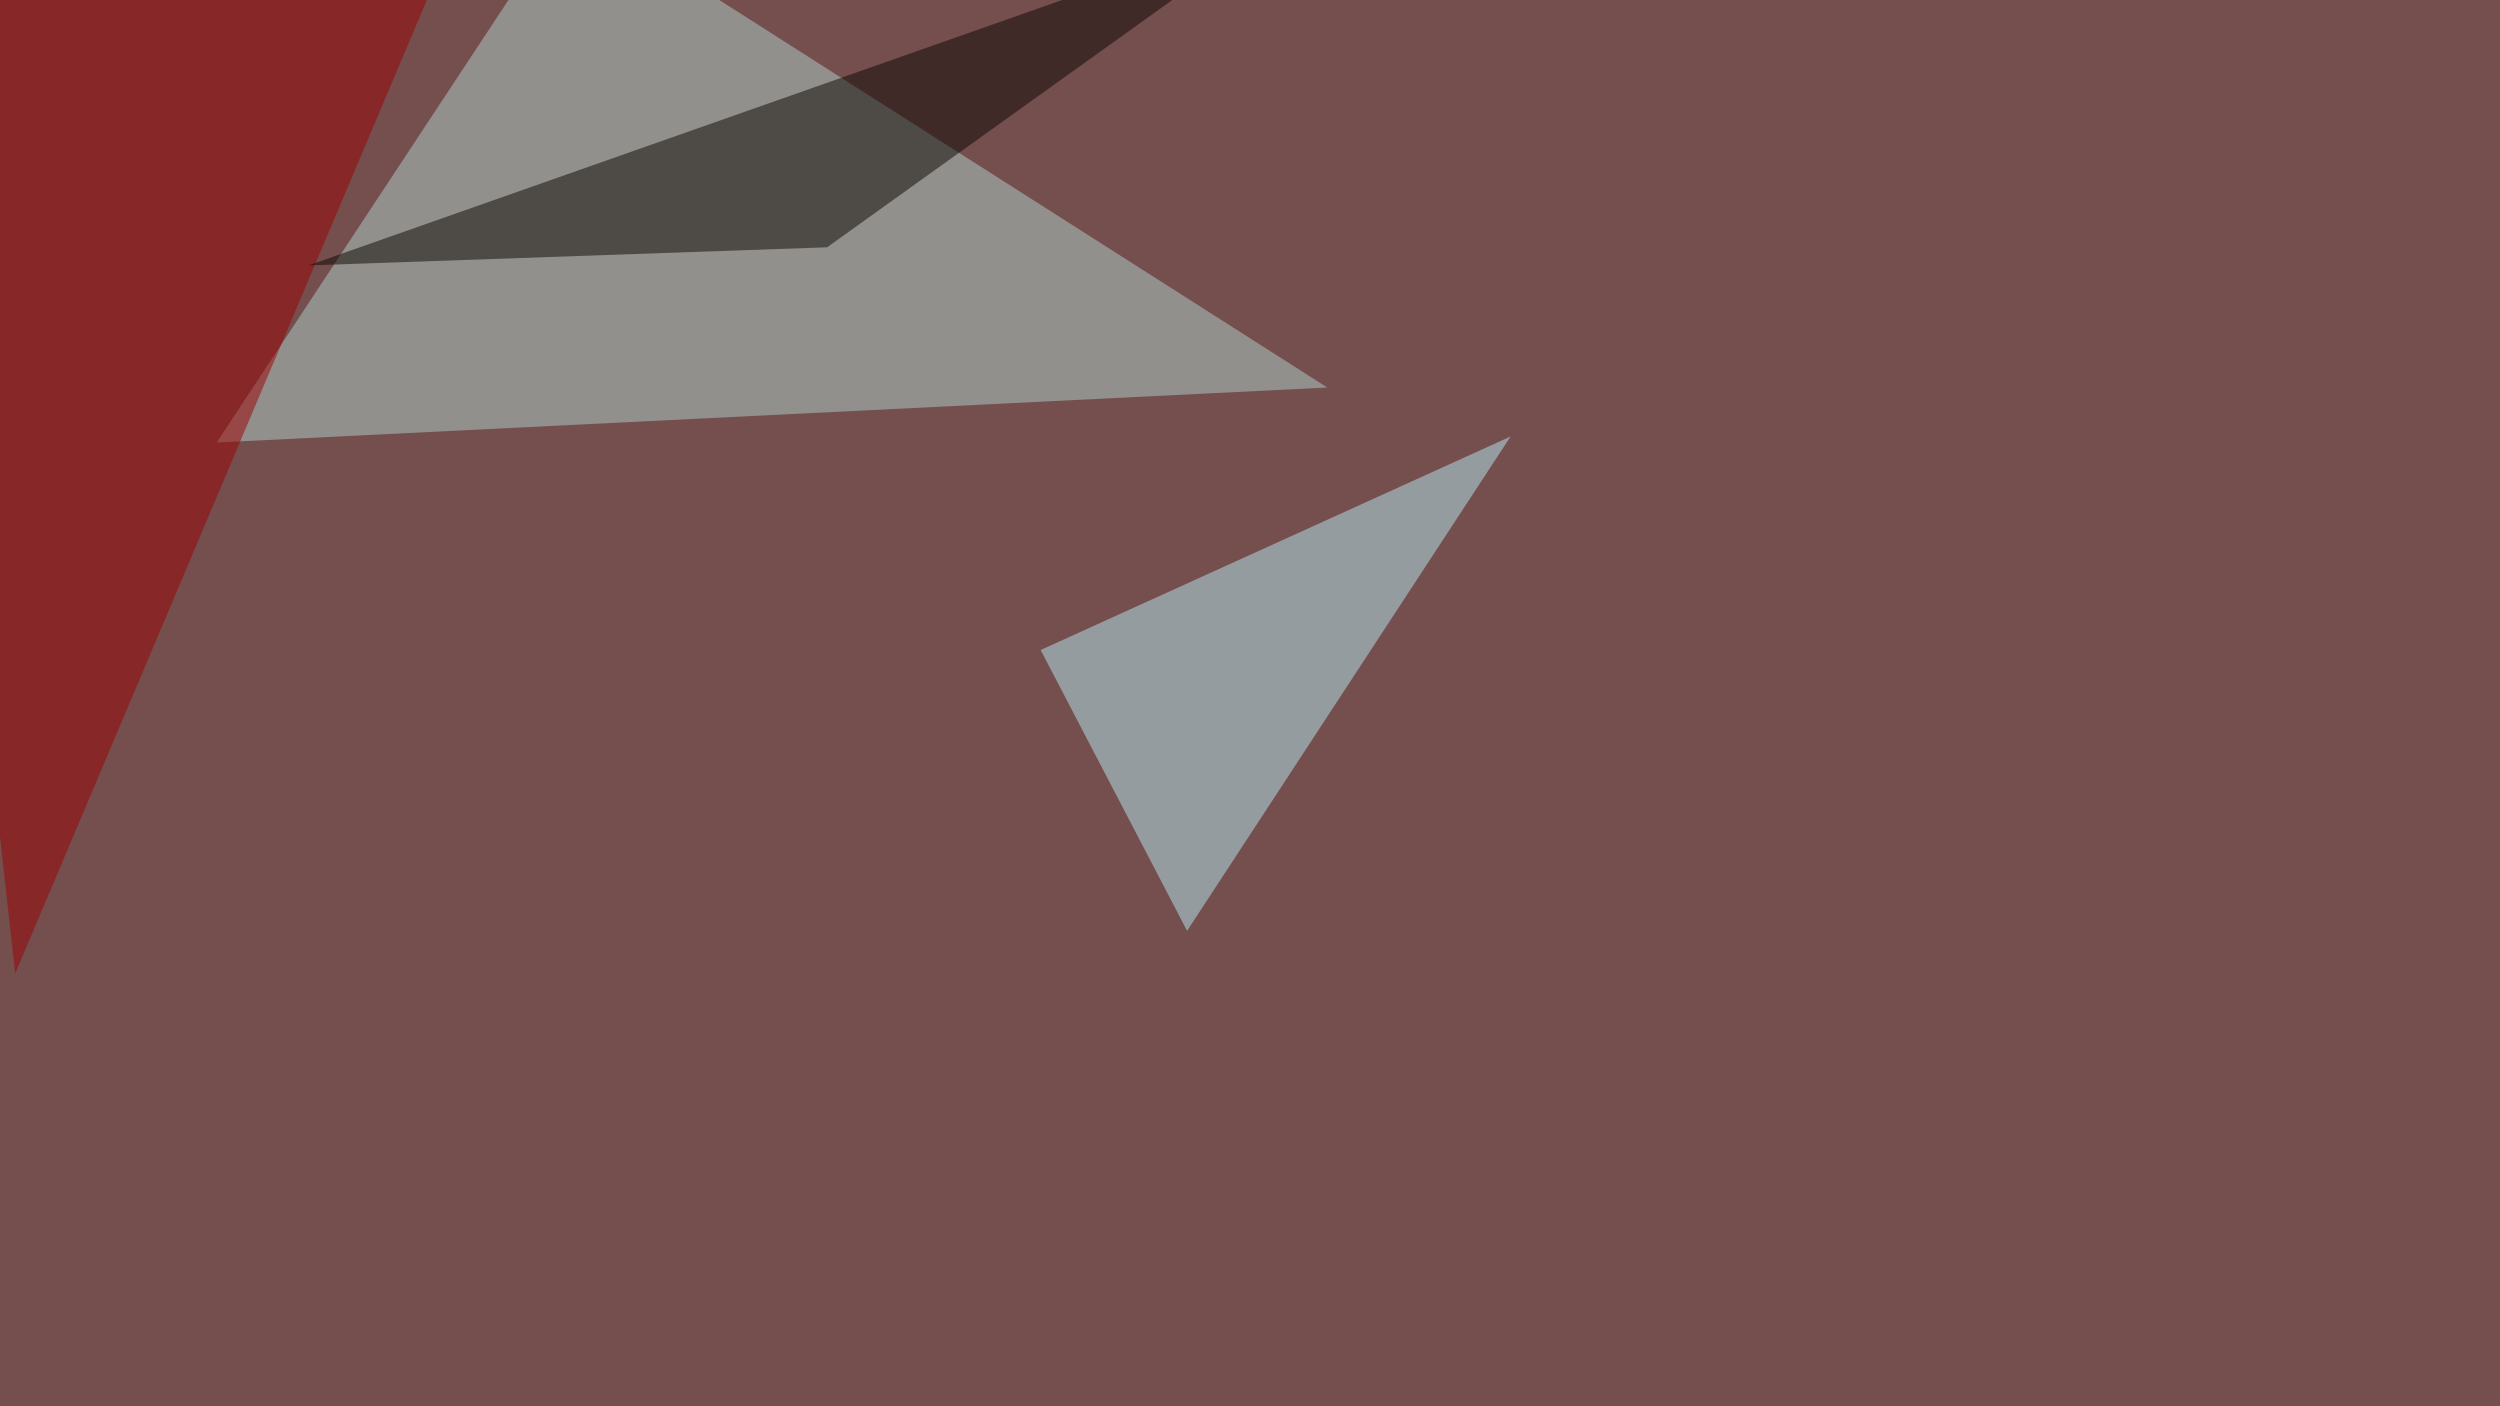 <svg xmlns="http://www.w3.org/2000/svg" width="1200" height="675" ><filter id="a"><feGaussianBlur stdDeviation="55"/></filter><rect width="100%" height="100%" fill="#754e4e"/><g filter="url(#a)"><g fill-opacity=".5"><path fill="#b0d3ca" d="M274-45.4L637.1 186 104 212.4z"/><path fill="#9d0000" d="M224.1-45.4L7.3 467.3-45.4-7.3z"/><path fill="#b5eaf2" d="M499.5 312l225.6-102.5-155.3 237.3z"/><path fill="#0b0700" d="M148 127.4l249-8.7L613.8-36.6z"/></g></g></svg>